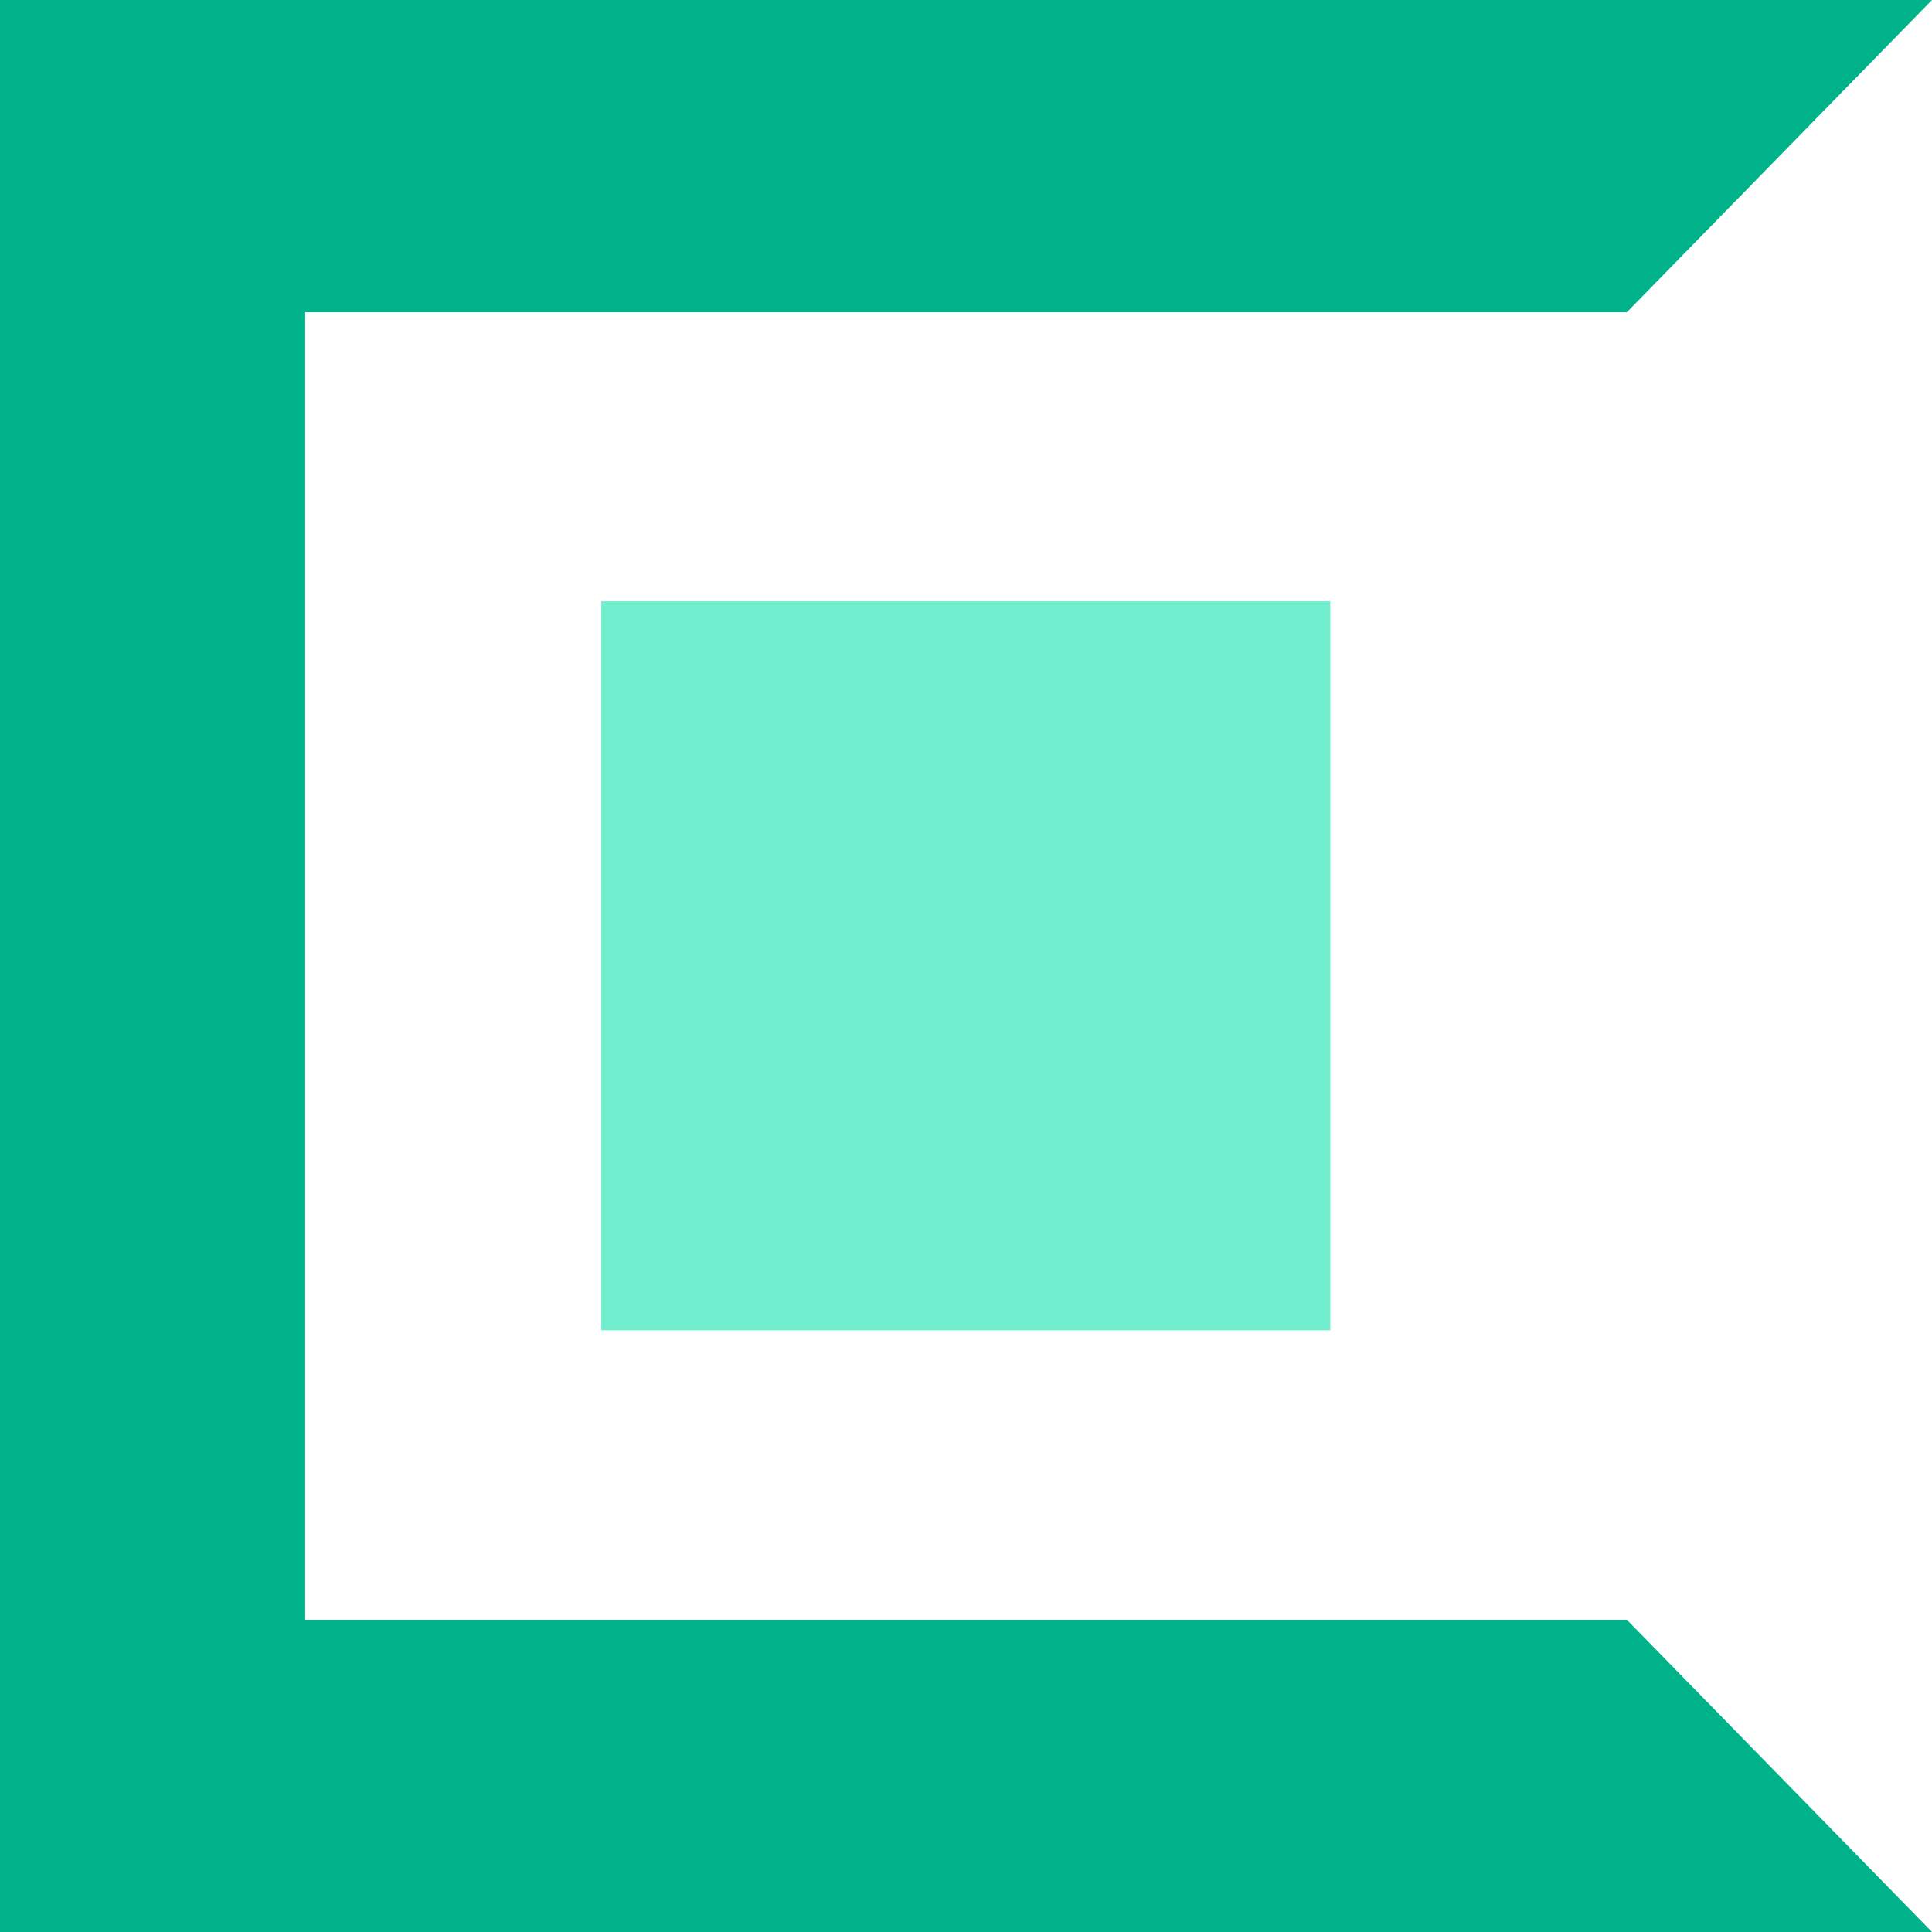 <svg id="Capa_1" data-name="Capa 1" xmlns="http://www.w3.org/2000/svg" viewBox="0 0 490 490"><defs><style>.cls-1{fill:#00b289;}.cls-2{fill:#6fefcd;}</style></defs><title>banking-icon-4-green</title><polygon class="cls-1" points="412.6 410.8 77.4 410.8 77.4 79.2 412.6 79.2 490 0 0 0 0 490 490 490 412.6 410.8"/><rect class="cls-2" x="152.5" y="152.5" width="184.9" height="184.9"/></svg>